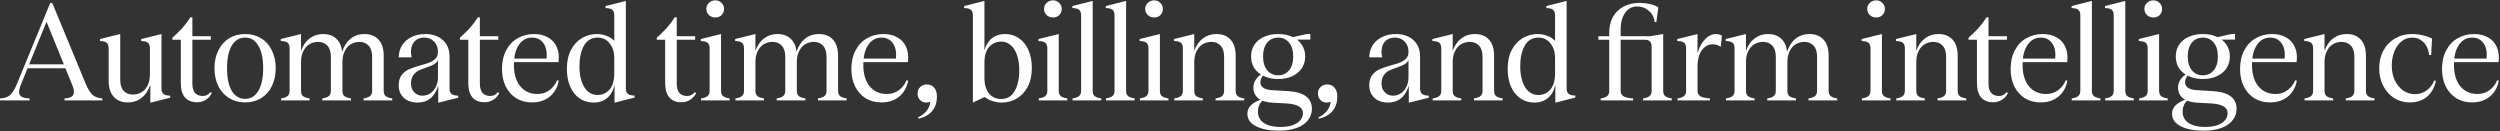 <svg width="6199" height="325" viewBox="0 0 6199 325" fill="none" xmlns="http://www.w3.org/2000/svg">
<rect x="0" y="0" width="6199" height="325" fill="#333333" stroke="none"/>
<path d="M169.92 169.35H65.49V159.438H169.92V169.35ZM212.754 208.29C217.946 220.562 223.374 229.412 229.038 234.84C234.938 240.268 243.198 243.336 253.818 244.044V249H160.008V244.044C171.572 243.572 178.77 240.622 181.602 235.194C184.434 229.766 183.726 221.86 179.478 211.476L112.218 46.158L120.714 40.848L51.684 210.06C51.212 211.004 50.74 212.302 50.268 213.954C47.908 220.798 46.964 226.344 47.436 230.592C47.908 234.604 50.15 237.79 54.162 240.15C58.174 242.51 64.546 243.808 73.278 244.044V249H0V244.044C11.092 243.572 19.47 240.74 25.134 235.548C31.034 230.12 36.58 221.152 41.772 208.644L124.608 7.218H129.564L212.754 208.29ZM422.004 237.318V242.274L372.798 254.664V209.706C368.314 223.63 361.234 234.486 351.558 242.274C341.882 250.062 330.318 253.956 316.866 253.956C302.234 253.956 290.67 249.354 282.174 240.15C273.678 230.946 269.43 217.612 269.43 200.148V120.144C269.43 114.244 268.132 109.878 265.536 107.046C262.94 104.214 258.692 102.562 252.792 102.09L247.836 101.736V96.78L298.104 84.39V197.67C298.104 209.942 300.936 219.146 306.6 225.282C312.264 231.418 319.934 234.486 329.61 234.486C336.926 234.486 343.77 232.716 350.142 229.176C356.514 225.636 361.706 220.09 365.718 212.538C369.73 204.75 371.736 195.31 371.736 184.218V120.144C371.736 114.244 370.438 109.878 367.842 107.046C365.246 104.214 360.998 102.562 355.098 102.09L350.142 101.736V96.78L400.41 84.39V219.264C400.41 224.928 401.708 229.176 404.304 232.008C406.9 234.604 411.148 236.256 417.048 236.964L422.004 237.318ZM525.14 230.592C522.072 237.436 517.234 242.982 510.626 247.23C504.018 251.478 496.702 253.602 488.678 253.602C475.698 253.602 465.668 249.59 458.588 241.566C451.744 233.542 448.322 221.624 448.322 205.812V98.55H427.436V93.594C436.64 85.334 444.664 77.546 451.508 70.23C458.352 62.678 465.196 53.592 472.04 42.972H476.996V89.7H522.662V98.55H476.996V207.228C476.996 217.376 479.12 225.046 483.368 230.238C487.852 235.43 494.46 238.026 503.192 238.026C506.732 238.026 510.154 237.2 513.458 235.548C516.762 233.896 519.358 231.536 521.246 228.468L525.14 230.592ZM607.923 253.956C593.055 253.956 579.839 250.416 568.275 243.336C556.711 236.256 547.743 226.344 541.371 213.6C534.999 200.62 531.813 185.87 531.813 169.35C531.813 152.594 534.999 137.844 541.371 125.1C547.743 112.12 556.593 102.09 567.921 95.01C579.485 87.93 592.819 84.39 607.923 84.39C622.791 84.39 636.007 87.93 647.571 95.01C659.135 102.09 667.985 112.12 674.121 125.1C680.493 137.844 683.679 152.594 683.679 169.35C683.679 185.87 680.493 200.62 674.121 213.6C667.985 226.344 659.135 236.256 647.571 243.336C636.007 250.416 622.791 253.956 607.923 253.956ZM607.923 245.106C621.847 245.106 632.703 238.498 640.491 225.282C648.515 212.066 652.527 193.304 652.527 168.996C652.527 144.924 648.515 126.28 640.491 113.064C632.703 99.848 621.847 93.24 607.923 93.24C593.763 93.24 582.671 99.848 574.647 113.064C566.859 126.28 562.965 144.924 562.965 168.996C562.965 193.304 566.859 212.066 574.647 225.282C582.671 238.498 593.763 245.106 607.923 245.106ZM951.411 225.282C951.411 230.946 952.945 235.194 956.013 238.026C959.317 240.858 964.863 242.864 972.651 244.044V249H901.497V244.044C909.285 242.864 914.713 240.858 917.781 238.026C921.085 235.194 922.737 230.946 922.737 225.282V140.676C922.737 128.404 919.787 119.2 913.887 113.064C908.223 106.928 900.671 103.86 891.231 103.86C883.915 103.86 877.071 105.63 870.699 109.17C864.327 112.71 859.135 118.374 855.123 126.162C851.111 133.714 849.105 143.036 849.105 154.128V225.282C849.105 230.946 850.639 235.194 853.707 238.026C857.011 240.858 862.557 242.864 870.345 244.044V249H799.191V244.044C806.979 242.864 812.407 240.858 815.475 238.026C818.779 235.194 820.431 230.946 820.431 225.282V140.676C820.431 128.404 817.481 119.2 811.581 113.064C805.917 106.928 798.247 103.86 788.571 103.86C781.491 103.86 774.647 105.63 768.039 109.17C761.667 112.71 756.475 118.374 752.463 126.162C748.451 133.714 746.445 143.036 746.445 154.128V225.282C746.445 230.946 747.979 235.194 751.047 238.026C754.351 240.858 759.897 242.864 767.685 244.044V249H696.885V244.044C704.673 242.864 710.101 240.858 713.169 238.026C716.473 235.194 718.125 230.946 718.125 225.282V120.144C718.125 114.244 716.827 109.878 714.231 107.046C711.635 104.214 707.269 102.562 701.133 102.09L696.177 101.736V96.78L746.445 84.39V126.162C751.165 112.71 758.245 102.444 767.685 95.364C777.361 88.048 788.571 84.39 801.315 84.39C814.531 84.39 825.269 88.166 833.529 95.718C841.789 103.034 846.745 113.772 848.397 127.932C853.117 114.008 860.197 103.27 869.637 95.718C879.313 88.166 890.641 84.39 903.621 84.39C918.489 84.39 930.171 88.992 938.667 98.196C947.163 107.4 951.411 120.734 951.411 138.198V225.282ZM1035.33 254.31C1021.4 254.31 1010.08 250.416 1001.34 242.628C992.848 234.604 988.6 224.338 988.6 211.83C988.6 200.974 991.078 192.36 996.034 185.988C1001.23 179.38 1007.48 174.542 1014.8 171.474C1022.11 168.406 1031.55 165.22 1043.12 161.916C1053.03 159.32 1060.7 156.842 1066.13 154.482C1071.79 152.122 1076.51 148.936 1080.29 144.924C1084.06 140.912 1085.95 135.366 1085.95 128.286C1085.95 117.902 1082.76 109.524 1076.39 103.152C1070.26 96.544 1062.11 93.24 1051.97 93.24C1043.47 93.24 1036.39 95.482 1030.73 99.966C1025.3 104.45 1021.76 110.468 1020.11 118.02C1018.45 125.572 1018.69 133.596 1020.81 142.092H988.6C988.836 131.236 991.55 121.442 996.742 112.71C1002.17 103.978 1009.84 97.134 1019.75 92.178C1029.66 86.986 1041.11 84.39 1054.09 84.39C1072.73 84.39 1087.48 89.464 1098.34 99.612C1109.2 109.524 1114.62 122.976 1114.62 139.968V219.264C1114.62 224.928 1115.92 229.176 1118.52 232.008C1121.11 234.604 1125.36 236.256 1131.26 236.964L1136.22 237.318V242.274L1086.66 254.664V212.184C1082.41 226.344 1075.92 236.964 1067.19 244.044C1058.46 250.888 1047.84 254.31 1035.33 254.31ZM1047.72 237.318C1054.09 237.318 1060.23 235.548 1066.13 232.008C1072.03 228.232 1076.75 222.922 1080.29 216.078C1084.06 208.998 1085.95 200.856 1085.95 191.652V149.172C1083.59 153.656 1080.17 157.196 1075.68 159.792C1071.2 162.152 1064.95 164.748 1056.92 167.58C1048.9 170.176 1042.29 172.772 1037.1 175.368C1032.14 177.964 1027.89 181.858 1024.35 187.05C1020.81 192.242 1019.04 199.086 1019.04 207.582C1019.04 216.078 1021.76 223.158 1027.19 228.822C1032.61 234.486 1039.46 237.318 1047.72 237.318ZM1238.01 230.592C1234.94 237.436 1230.1 242.982 1223.49 247.23C1216.89 251.478 1209.57 253.602 1201.55 253.602C1188.57 253.602 1178.54 249.59 1171.46 241.566C1164.61 233.542 1161.19 221.624 1161.19 205.812V98.55H1140.3V93.594C1149.51 85.334 1157.53 77.546 1164.38 70.23C1171.22 62.678 1178.06 53.592 1184.91 42.972H1189.86V89.7H1235.53V98.55H1189.86V207.228C1189.86 217.376 1191.99 225.046 1196.24 230.238C1200.72 235.43 1207.33 238.026 1216.06 238.026C1219.6 238.026 1223.02 237.2 1226.33 235.548C1229.63 233.896 1232.23 231.536 1234.11 228.468L1238.01 230.592ZM1274.42 157.314C1273.71 180.442 1278.55 198.85 1288.93 212.538C1299.55 226.226 1314.18 233.07 1332.83 233.07C1344.15 233.07 1354.07 229.884 1362.56 223.512C1371.29 216.904 1377.55 208.762 1381.32 199.086L1385.57 200.148C1382.27 216.904 1374.72 230.12 1362.92 239.796C1351.12 249.236 1336.48 253.956 1319.02 253.956C1304.39 253.956 1291.41 250.534 1280.08 243.69C1268.99 236.61 1260.26 226.816 1253.88 214.308C1247.75 201.564 1244.68 187.286 1244.68 171.474C1244.68 153.538 1248.1 138.08 1254.95 125.1C1261.79 111.884 1271.23 101.854 1283.27 95.01C1295.3 87.93 1308.99 84.39 1324.33 84.39C1337.78 84.39 1349.35 87.222 1359.02 92.886C1368.93 98.314 1376.13 106.338 1380.62 116.958C1385.34 127.342 1386.75 139.732 1384.86 154.128H1270.52L1270.88 145.278H1355.13C1356.78 129.23 1354.3 116.604 1347.69 107.4C1341.09 97.96 1331.65 93.24 1319.37 93.24C1305.92 93.24 1295.07 99.14 1286.81 110.94C1278.78 122.74 1274.65 138.198 1274.42 157.314ZM1472.18 254.31C1458.96 254.31 1447.28 250.888 1437.13 244.044C1426.99 236.964 1419.2 227.17 1413.77 214.662C1408.34 202.154 1405.63 187.522 1405.63 170.766C1405.63 152.122 1409.05 136.428 1415.89 123.684C1422.74 110.704 1431.82 100.91 1443.15 94.302C1454.48 87.694 1466.87 84.39 1480.32 84.39C1488.11 84.39 1495.78 85.806 1503.33 88.638C1511.12 91.234 1517.73 95.482 1523.16 101.382V38.016C1523.16 32.352 1521.86 28.104 1519.26 25.272C1516.67 22.44 1512.42 20.788 1506.52 20.316L1501.56 19.962V15.006L1551.83 2.262V218.91C1551.83 224.574 1553.13 228.822 1555.72 231.654C1558.32 234.486 1562.57 236.138 1568.47 236.61L1573.42 236.964V241.92L1523.86 254.664V210.414C1520.8 224.338 1514.66 235.194 1505.46 242.982C1496.49 250.534 1485.4 254.31 1472.18 254.31ZM1481.38 235.548C1493.42 235.548 1503.33 231.182 1511.12 222.45C1518.91 213.718 1522.92 200.62 1523.16 183.156V144.216C1523.16 129.348 1519.38 117.194 1511.83 107.754C1504.51 98.078 1494.48 93.24 1481.74 93.24C1466.87 93.24 1455.66 99.848 1448.11 113.064C1440.56 126.28 1436.78 143.508 1436.78 164.748C1436.78 179.144 1438.67 191.77 1442.44 202.626C1446.22 213.246 1451.41 221.388 1458.02 227.052C1464.86 232.716 1472.65 235.548 1481.38 235.548ZM1726.17 230.592C1723.1 237.436 1718.26 242.982 1711.65 247.23C1705.05 251.478 1697.73 253.602 1689.71 253.602C1676.73 253.602 1666.7 249.59 1659.62 241.566C1652.77 233.542 1649.35 221.624 1649.35 205.812V98.55H1628.46V93.594C1637.67 85.334 1645.69 77.546 1652.54 70.23C1659.38 62.678 1666.22 53.592 1673.07 42.972H1678.02V89.7H1723.69V98.55H1678.02V207.228C1678.02 217.376 1680.15 225.046 1684.4 230.238C1688.88 235.43 1695.49 238.026 1704.22 238.026C1707.76 238.026 1711.18 237.2 1714.49 235.548C1717.79 233.896 1720.39 231.536 1722.27 228.468L1726.17 230.592ZM1787.92 225.282C1787.92 230.946 1789.46 235.194 1792.53 238.026C1795.83 240.858 1801.38 242.864 1809.16 244.044V249H1738.36V244.044C1746.15 242.864 1751.58 240.858 1754.65 238.026C1757.95 235.194 1759.6 230.946 1759.6 225.282V120.144C1759.6 114.244 1758.31 109.878 1755.71 107.046C1753.11 104.214 1748.75 102.562 1742.61 102.09L1737.66 101.736V96.78L1787.92 84.39V225.282ZM1773.76 43.326C1767.39 43.326 1762.08 41.32 1757.83 37.308C1753.59 33.06 1751.46 27.986 1751.46 22.086C1751.46 16.186 1753.59 11.23 1757.83 7.218C1762.32 2.97 1767.63 0.846 1773.76 0.846C1779.9 0.846 1784.97 2.97 1788.99 7.218C1793.23 11.23 1795.36 16.186 1795.36 22.086C1795.36 27.986 1793.35 33.06 1789.34 37.308C1785.33 41.32 1780.14 43.326 1773.76 43.326ZM2078.11 225.282C2078.11 230.946 2079.65 235.194 2082.71 238.026C2086.02 240.858 2091.56 242.864 2099.35 244.044V249H2028.2V244.044C2035.99 242.864 2041.41 240.858 2044.48 238.026C2047.79 235.194 2049.44 230.946 2049.44 225.282V140.676C2049.44 128.404 2046.49 119.2 2040.59 113.064C2034.92 106.928 2027.37 103.86 2017.93 103.86C2010.62 103.86 2003.77 105.63 1997.4 109.17C1991.03 112.71 1985.84 118.374 1981.82 126.162C1977.81 133.714 1975.81 143.036 1975.81 154.128V225.282C1975.81 230.946 1977.34 235.194 1980.41 238.026C1983.71 240.858 1989.26 242.864 1997.05 244.044V249H1925.89V244.044C1933.68 242.864 1939.11 240.858 1942.18 238.026C1945.48 235.194 1947.13 230.946 1947.13 225.282V140.676C1947.13 128.404 1944.18 119.2 1938.28 113.064C1932.62 106.928 1924.95 103.86 1915.27 103.86C1908.19 103.86 1901.35 105.63 1894.74 109.17C1888.37 112.71 1883.18 118.374 1879.16 126.162C1875.15 133.714 1873.15 143.036 1873.15 154.128V225.282C1873.15 230.946 1874.68 235.194 1877.75 238.026C1881.05 240.858 1886.6 242.864 1894.39 244.044V249H1823.59V244.044C1831.37 242.864 1836.8 240.858 1839.87 238.026C1843.17 235.194 1844.83 230.946 1844.83 225.282V120.144C1844.83 114.244 1843.53 109.878 1840.93 107.046C1838.34 104.214 1833.97 102.562 1827.83 102.09L1822.88 101.736V96.78L1873.15 84.39V126.162C1877.87 112.71 1884.95 102.444 1894.39 95.364C1904.06 88.048 1915.27 84.39 1928.02 84.39C1941.23 84.39 1951.97 88.166 1960.23 95.718C1968.49 103.034 1973.45 113.772 1975.1 127.932C1979.82 114.008 1986.9 103.27 1996.34 95.718C2006.01 88.166 2017.34 84.39 2030.32 84.39C2045.19 84.39 2056.87 88.992 2065.37 98.196C2073.86 107.4 2078.11 120.734 2078.11 138.198V225.282ZM2140.79 157.314C2140.08 180.442 2144.92 198.85 2155.3 212.538C2165.92 226.226 2180.56 233.07 2199.2 233.07C2210.53 233.07 2220.44 229.884 2228.94 223.512C2237.67 216.904 2243.92 208.762 2247.7 199.086L2251.95 200.148C2248.64 216.904 2241.09 230.12 2229.29 239.796C2217.49 249.236 2202.86 253.956 2185.39 253.956C2170.76 253.956 2157.78 250.534 2146.45 243.69C2135.36 236.61 2126.63 226.816 2120.26 214.308C2114.12 201.564 2111.05 187.286 2111.05 171.474C2111.05 153.538 2114.48 138.08 2121.32 125.1C2128.16 111.884 2137.6 101.854 2149.64 95.01C2161.68 87.93 2175.36 84.39 2190.7 84.39C2204.16 84.39 2215.72 87.222 2225.4 92.886C2235.31 98.314 2242.51 106.338 2246.99 116.958C2251.71 127.342 2253.13 139.732 2251.24 154.128H2136.9L2137.25 145.278H2221.5C2223.15 129.23 2220.68 116.604 2214.07 107.4C2207.46 97.96 2198.02 93.24 2185.75 93.24C2172.3 93.24 2161.44 99.14 2153.18 110.94C2145.16 122.74 2141.03 138.198 2140.79 157.314ZM2276.39 291.126C2282.53 288.294 2288.19 284.4 2293.38 279.444C2298.58 274.488 2302.35 268.706 2304.71 262.098C2307.07 255.726 2307.19 249 2305.07 241.92L2316.75 244.398C2311.56 251.006 2305.07 254.31 2297.28 254.31C2290.91 254.31 2285.6 252.186 2281.35 247.938C2277.1 243.69 2275.09 238.262 2275.33 231.654C2275.33 225.282 2277.45 219.972 2281.7 215.724C2286.19 211.476 2291.73 209.352 2298.34 209.352C2305.89 209.352 2311.91 212.066 2316.39 217.494C2320.88 222.686 2323.12 229.648 2323.12 238.38C2323.36 253.484 2319.46 265.756 2311.44 275.196C2303.41 284.636 2292.2 291.008 2277.81 294.312L2276.39 291.126ZM2491.99 84.39C2505.21 84.39 2516.77 87.93 2526.68 95.01C2536.83 101.854 2544.62 111.53 2550.05 124.038C2555.71 136.546 2558.54 151.178 2558.54 167.934C2558.54 186.578 2555.12 202.39 2548.28 215.37C2541.43 228.114 2532.35 237.79 2521.02 244.398C2509.69 251.006 2497.3 254.31 2483.85 254.31C2476.06 254.31 2468.27 253.012 2460.49 250.416C2452.93 248.056 2446.68 244.752 2441.72 240.504L2412.34 254.31V38.016C2412.34 32.352 2411.04 28.104 2408.45 25.272C2405.85 22.44 2401.6 20.788 2395.7 20.316L2390.75 19.962V15.006L2441.02 2.262V125.1C2444.56 112.12 2450.69 102.09 2459.42 95.01C2468.39 87.93 2479.25 84.39 2491.99 84.39ZM2482.43 245.46C2497.3 245.46 2508.51 238.852 2516.06 225.636C2523.62 212.42 2527.39 195.192 2527.39 173.952C2527.39 159.556 2525.5 147.048 2521.73 136.428C2517.95 125.572 2512.64 117.312 2505.8 111.648C2499.19 105.984 2491.52 103.152 2482.79 103.152C2470.75 103.152 2460.72 107.518 2452.7 116.25C2444.91 124.982 2441.02 138.08 2441.02 155.544V194.484C2441.02 209.352 2444.67 221.624 2451.99 231.3C2459.54 240.74 2469.69 245.46 2482.43 245.46ZM2625.26 225.282C2625.26 230.946 2626.79 235.194 2629.86 238.026C2633.16 240.858 2638.71 242.864 2646.5 244.044V249H2575.7V244.044C2583.49 242.864 2588.91 240.858 2591.98 238.026C2595.29 235.194 2596.94 230.946 2596.94 225.282V120.144C2596.94 114.244 2595.64 109.878 2593.04 107.046C2590.45 104.214 2586.08 102.562 2579.95 102.09L2574.99 101.736V96.78L2625.26 84.39V225.282ZM2611.1 43.326C2604.73 43.326 2599.42 41.32 2595.17 37.308C2590.92 33.06 2588.8 27.986 2588.8 22.086C2588.8 16.186 2590.92 11.23 2595.17 7.218C2599.65 2.97 2604.96 0.846 2611.1 0.846C2617.23 0.846 2622.31 2.97 2626.32 7.218C2630.57 11.23 2632.69 16.186 2632.69 22.086C2632.69 27.986 2630.69 33.06 2626.67 37.308C2622.66 41.32 2617.47 43.326 2611.1 43.326ZM2709.42 225.282C2709.42 230.946 2710.95 235.194 2714.02 238.026C2717.33 240.858 2722.87 242.864 2730.66 244.044V249H2659.51V244.044C2667.29 242.864 2672.72 240.858 2675.79 238.026C2679.09 235.194 2680.75 230.946 2680.75 225.282V38.016C2680.75 32.352 2679.45 28.104 2676.85 25.272C2674.26 22.44 2670.01 20.788 2664.11 20.316L2659.15 19.962V15.006L2709.42 2.262V225.282ZM2792.22 225.282C2792.22 230.946 2793.76 235.194 2796.82 238.026C2800.13 240.858 2805.67 242.864 2813.46 244.044V249H2742.31V244.044C2750.1 242.864 2755.52 240.858 2758.59 238.026C2761.9 235.194 2763.55 230.946 2763.55 225.282V38.016C2763.55 32.352 2762.25 28.104 2759.65 25.272C2757.06 22.44 2752.81 20.788 2746.91 20.316L2741.95 19.962V15.006L2792.22 2.262V225.282ZM2876.09 225.282C2876.09 230.946 2877.62 235.194 2880.69 238.026C2883.99 240.858 2889.54 242.864 2897.33 244.044V249H2826.53V244.044C2834.31 242.864 2839.74 240.858 2842.81 238.026C2846.11 235.194 2847.77 230.946 2847.77 225.282V120.144C2847.77 114.244 2846.47 109.878 2843.87 107.046C2841.28 104.214 2836.91 102.562 2830.77 102.09L2825.82 101.736V96.78L2876.09 84.39V225.282ZM2861.93 43.326C2855.55 43.326 2850.24 41.32 2846 37.308C2841.75 33.06 2839.62 27.986 2839.62 22.086C2839.62 16.186 2841.75 11.23 2846 7.218C2850.48 2.97 2855.79 0.846 2861.93 0.846C2868.06 0.846 2873.14 2.97 2877.15 7.218C2881.4 11.23 2883.52 16.186 2883.52 22.086C2883.52 27.986 2881.51 33.06 2877.5 37.308C2873.49 41.32 2868.3 43.326 2861.93 43.326ZM3063.97 225.282C3063.97 230.946 3065.5 235.194 3068.57 238.026C3071.88 240.858 3077.42 242.864 3085.21 244.044V249H3014.06V244.044C3021.84 242.864 3027.27 240.858 3030.34 238.026C3033.64 235.194 3035.3 230.946 3035.3 225.282V140.676C3035.3 128.404 3032.35 119.2 3026.45 113.064C3020.78 106.928 3013.11 103.86 3003.44 103.86C2996.36 103.86 2989.51 105.63 2982.9 109.17C2976.53 112.71 2971.34 118.374 2967.33 126.162C2963.32 133.714 2961.31 143.036 2961.31 154.128V225.282C2961.31 230.946 2962.84 235.194 2965.91 238.026C2969.22 240.858 2974.76 242.864 2982.55 244.044V249H2911.75V244.044C2919.54 242.864 2924.97 240.858 2928.03 238.026C2931.34 235.194 2932.99 230.946 2932.99 225.282V120.144C2932.99 114.244 2931.69 109.878 2929.1 107.046C2926.5 104.214 2922.13 102.562 2916 102.09L2911.04 101.736V96.78L2961.31 84.39V126.162C2966.03 112.71 2973.11 102.444 2982.55 95.364C2992.23 88.048 3003.44 84.39 3016.18 84.39C3031.05 84.39 3042.73 88.992 3051.23 98.196C3059.72 107.4 3063.97 120.734 3063.97 138.198V225.282ZM3171.23 324.048C3147.86 324.048 3128.98 320.39 3114.59 313.074C3100.19 305.758 3092.99 295.374 3092.99 281.922C3092.99 273.426 3096.3 266.11 3102.91 259.974C3109.75 253.838 3119.07 249 3130.87 245.46L3133 248.292C3128.98 250.416 3125.68 254.074 3123.08 259.266C3120.49 264.694 3119.19 270.594 3119.19 276.966C3119.19 289.002 3124.15 298.324 3134.06 304.932C3143.97 311.54 3157.78 314.844 3175.48 314.844C3192.47 314.844 3205.92 311.658 3215.83 305.286C3225.74 298.914 3230.7 290.772 3230.7 280.86C3230.7 273.072 3227.28 267.29 3220.43 263.514C3213.83 259.738 3203.68 257.378 3189.99 256.434L3155.3 254.664C3139.49 253.72 3127.57 249.944 3119.54 243.336C3111.76 236.492 3107.86 227.76 3107.86 217.14C3107.86 209.824 3109.87 203.216 3113.88 197.316C3118.13 191.18 3123.79 186.106 3130.87 182.094L3133.35 185.28C3130.75 188.112 3128.75 191.18 3127.33 194.484C3125.92 197.552 3125.21 200.738 3125.21 204.042C3125.21 209.706 3127.57 214.19 3132.29 217.494C3137.24 220.798 3144.09 222.804 3152.82 223.512L3194.95 225.99C3233.65 228.586 3253 243.218 3253 269.886C3253 280.506 3249.7 289.946 3243.09 298.206C3236.72 306.466 3227.4 312.838 3215.12 317.322C3202.85 321.806 3188.22 324.048 3171.23 324.048ZM3169.46 195.9C3156.01 195.9 3144.21 193.54 3134.06 188.82C3123.91 184.1 3116 177.61 3110.34 169.35C3104.91 160.854 3102.2 151.06 3102.2 139.968C3102.2 128.876 3104.91 119.2 3110.34 110.94C3116 102.444 3123.91 95.954 3134.06 91.47C3144.21 86.75 3156.01 84.39 3169.46 84.39C3182.67 84.39 3194.36 86.75 3204.5 91.47C3214.65 95.954 3222.44 102.444 3227.87 110.94C3233.53 119.2 3236.36 128.876 3236.36 139.968C3236.36 151.06 3233.53 160.854 3227.87 169.35C3222.44 177.61 3214.65 184.1 3204.5 188.82C3194.36 193.54 3182.67 195.9 3169.46 195.9ZM3169.46 186.696C3180.55 186.696 3189.52 182.566 3196.36 174.306C3203.21 166.046 3206.63 154.6 3206.63 139.968C3206.63 125.336 3203.21 113.89 3196.36 105.63C3189.52 97.37 3180.55 93.24 3169.46 93.24C3158.13 93.24 3149.04 97.37 3142.2 105.63C3135.36 113.89 3131.93 125.336 3131.93 139.968C3131.93 154.6 3135.36 166.046 3142.2 174.306C3149.04 182.566 3158.13 186.696 3169.46 186.696ZM3200.26 92.886C3205.45 92.178 3211.47 90.998 3218.31 89.346C3225.63 87.458 3231.17 86.16 3234.95 85.452C3238.96 84.508 3243.68 84.036 3249.11 84.036V98.196H3206.98L3200.26 92.886ZM3269.14 291.126C3275.28 288.294 3280.94 284.4 3286.13 279.444C3291.32 274.488 3295.1 268.706 3297.46 262.098C3299.82 255.726 3299.94 249 3297.81 241.92L3309.5 244.398C3304.3 251.006 3297.81 254.31 3290.03 254.31C3283.65 254.31 3278.34 252.186 3274.1 247.938C3269.85 243.69 3267.84 238.262 3268.08 231.654C3268.08 225.282 3270.2 219.972 3274.45 215.724C3278.93 211.476 3284.48 209.352 3291.09 209.352C3298.64 209.352 3304.66 212.066 3309.14 217.494C3313.63 222.686 3315.87 229.648 3315.87 238.38C3316.1 253.484 3312.21 265.756 3304.19 275.196C3296.16 284.636 3284.95 291.008 3270.56 294.312L3269.14 291.126ZM3441.91 254.31C3427.98 254.31 3416.65 250.416 3407.92 242.628C3399.43 234.604 3395.18 224.338 3395.18 211.83C3395.18 200.974 3397.66 192.36 3402.61 185.988C3407.8 179.38 3414.06 174.542 3421.37 171.474C3428.69 168.406 3438.13 165.22 3449.69 161.916C3459.61 159.32 3467.28 156.842 3472.7 154.482C3478.37 152.122 3483.09 148.936 3486.86 144.924C3490.64 140.912 3492.53 135.366 3492.53 128.286C3492.53 117.902 3489.34 109.524 3482.97 103.152C3476.83 96.544 3468.69 93.24 3458.54 93.24C3450.05 93.24 3442.97 95.482 3437.3 99.966C3431.88 104.45 3428.34 110.468 3426.68 118.02C3425.03 125.572 3425.27 133.596 3427.39 142.092H3395.18C3395.41 131.236 3398.13 121.442 3403.32 112.71C3408.75 103.978 3416.42 97.134 3426.33 92.178C3436.24 86.986 3447.69 84.39 3460.67 84.39C3479.31 84.39 3494.06 89.464 3504.92 99.612C3515.77 109.524 3521.2 122.976 3521.2 139.968V219.264C3521.2 224.928 3522.5 229.176 3525.1 232.008C3527.69 234.604 3531.94 236.256 3537.84 236.964L3542.8 237.318V242.274L3493.24 254.664V212.184C3488.99 226.344 3482.5 236.964 3473.77 244.044C3465.03 250.888 3454.41 254.31 3441.91 254.31ZM3454.3 237.318C3460.67 237.318 3466.8 235.548 3472.7 232.008C3478.6 228.232 3483.32 222.922 3486.86 216.078C3490.64 208.998 3492.53 200.856 3492.53 191.652V149.172C3490.17 153.656 3486.75 157.196 3482.26 159.792C3477.78 162.152 3471.52 164.748 3463.5 167.58C3455.48 170.176 3448.87 172.772 3443.68 175.368C3438.72 177.964 3434.47 181.858 3430.93 187.05C3427.39 192.242 3425.62 199.086 3425.62 207.582C3425.62 216.078 3428.34 223.158 3433.76 228.822C3439.19 234.486 3446.04 237.318 3454.3 237.318ZM3704.76 225.282C3704.76 230.946 3706.3 235.194 3709.37 238.026C3712.67 240.858 3718.22 242.864 3726 244.044V249H3654.85V244.044C3662.64 242.864 3668.07 240.858 3671.13 238.026C3674.44 235.194 3676.09 230.946 3676.09 225.282V140.676C3676.09 128.404 3673.14 119.2 3667.24 113.064C3661.58 106.928 3653.91 103.86 3644.23 103.86C3637.15 103.86 3630.31 105.63 3623.7 109.17C3617.33 112.71 3612.13 118.374 3608.12 126.162C3604.11 133.714 3602.1 143.036 3602.1 154.128V225.282C3602.1 230.946 3603.64 235.194 3606.71 238.026C3610.01 240.858 3615.56 242.864 3623.34 244.044V249H3552.54V244.044C3560.33 242.864 3565.76 240.858 3568.83 238.026C3572.13 235.194 3573.78 230.946 3573.78 225.282V120.144C3573.78 114.244 3572.49 109.878 3569.89 107.046C3567.29 104.214 3562.93 102.562 3556.79 102.09L3551.84 101.736V96.78L3602.1 84.39V126.162C3606.82 112.71 3613.9 102.444 3623.34 95.364C3633.02 88.048 3644.23 84.39 3656.97 84.39C3671.84 84.39 3683.52 88.992 3692.02 98.196C3700.52 107.4 3704.76 120.734 3704.76 138.198V225.282ZM3804.94 254.31C3791.73 254.31 3780.05 250.888 3769.9 244.044C3759.75 236.964 3751.96 227.17 3746.53 214.662C3741.11 202.154 3738.39 187.522 3738.39 170.766C3738.39 152.122 3741.81 136.428 3748.66 123.684C3755.5 110.704 3764.59 100.91 3775.92 94.302C3787.24 87.694 3799.63 84.39 3813.09 84.39C3820.87 84.39 3828.54 85.806 3836.1 88.638C3843.88 91.234 3850.49 95.482 3855.92 101.382V38.016C3855.92 32.352 3854.62 28.104 3852.03 25.272C3849.43 22.44 3845.18 20.788 3839.28 20.316L3834.33 19.962V15.006L3884.59 2.262V218.91C3884.59 224.574 3885.89 228.822 3888.49 231.654C3891.08 234.486 3895.33 236.138 3901.23 236.61L3906.19 236.964V241.92L3856.63 254.664V210.414C3853.56 224.338 3847.42 235.194 3838.22 242.982C3829.25 250.534 3818.16 254.31 3804.94 254.31ZM3814.15 235.548C3826.18 235.548 3836.1 231.182 3843.88 222.45C3851.67 213.718 3855.68 200.62 3855.92 183.156V144.216C3855.92 129.348 3852.14 117.194 3844.59 107.754C3837.28 98.078 3827.25 93.24 3814.5 93.24C3799.63 93.24 3788.42 99.848 3780.87 113.064C3773.32 126.28 3769.54 143.508 3769.54 164.748C3769.54 179.144 3771.43 191.77 3775.21 202.626C3778.98 213.246 3784.18 221.388 3790.78 227.052C3797.63 232.716 3805.42 235.548 3814.15 235.548ZM4114.15 98.55H4030.96V89.7H4114.15V98.55ZM4095.39 115.896C4095.39 109.996 4093.98 105.63 4091.14 102.798C4088.55 99.966 4084.42 98.55 4078.75 98.55H4073.8V92.886L4124.07 84.39V177.846H4095.39V115.896ZM4063.18 98.55H3963.35V89.7H4063.18V98.55ZM3990.25 200.856V80.85C3990.25 65.51 3993.44 52.294 3999.81 41.202C4006.42 30.11 4015.27 21.732 4026.36 16.068C4037.69 10.168 4050.32 7.218 4064.24 7.218C4074.39 7.218 4083.83 8.28 4092.56 10.404C4101.53 12.528 4108.02 15.242 4112.03 18.546L4107.07 54.654H4102.83C4101.65 43.326 4096.93 34.122 4088.67 27.042C4080.41 19.726 4070.61 16.068 4059.28 16.068C4046.78 16.068 4036.86 21.378 4029.55 31.998C4022.23 42.618 4018.57 55.952 4018.57 72V200.856H3990.25ZM3969.01 244.044C3976.8 242.864 3982.23 240.858 3985.3 238.026C3988.6 235.194 3990.25 230.946 3990.25 225.282V161.208H4018.57V225.282C4018.57 231.182 4020.93 235.666 4025.65 238.734C4030.37 241.566 4038.28 243.336 4049.37 244.044V249H3969.01V244.044ZM4074.15 244.044C4081.94 242.864 4087.37 240.858 4090.44 238.026C4093.74 235.194 4095.39 230.946 4095.39 225.282V161.208H4124.07V225.282C4124.07 230.946 4125.6 235.194 4128.67 238.026C4131.97 240.858 4137.52 242.864 4145.31 244.044V249H4074.15V244.044ZM4209.19 132.534C4212.49 120.262 4217.33 110.114 4223.7 102.09C4230.07 93.83 4237.27 88.402 4245.3 85.806C4253.56 83.21 4261.7 84.036 4269.72 88.284L4266.89 115.896C4258.87 110.704 4250.37 108.816 4241.4 110.232C4232.43 111.648 4224.88 116.958 4218.75 126.162C4212.61 135.13 4209.42 147.52 4209.19 163.332V225.282C4209.19 231.182 4211.55 235.666 4216.27 238.734C4220.99 241.566 4228.89 243.336 4239.99 244.044V249H4159.63V244.044C4167.42 242.864 4172.84 240.858 4175.91 238.026C4179.22 235.194 4180.87 230.946 4180.87 225.282V120.144C4180.87 114.244 4179.57 109.878 4176.97 107.046C4174.38 104.214 4170.01 102.562 4163.88 102.09L4158.92 101.736V96.78L4209.19 84.39V132.534ZM4534.29 225.282C4534.29 230.946 4535.83 235.194 4538.89 238.026C4542.2 240.858 4547.74 242.864 4555.53 244.044V249H4484.38V244.044C4492.17 242.864 4497.59 240.858 4500.66 238.026C4503.97 235.194 4505.62 230.946 4505.62 225.282V140.676C4505.62 128.404 4502.67 119.2 4496.77 113.064C4491.1 106.928 4483.55 103.86 4474.11 103.86C4466.8 103.86 4459.95 105.63 4453.58 109.17C4447.21 112.71 4442.02 118.374 4438 126.162C4433.99 133.714 4431.99 143.036 4431.99 154.128V225.282C4431.99 230.946 4433.52 235.194 4436.59 238.026C4439.89 240.858 4445.44 242.864 4453.23 244.044V249H4382.07V244.044C4389.86 242.864 4395.29 240.858 4398.36 238.026C4401.66 235.194 4403.31 230.946 4403.31 225.282V140.676C4403.31 128.404 4400.36 119.2 4394.46 113.064C4388.8 106.928 4381.13 103.86 4371.45 103.86C4364.37 103.86 4357.53 105.63 4350.92 109.17C4344.55 112.71 4339.36 118.374 4335.34 126.162C4331.33 133.714 4329.33 143.036 4329.33 154.128V225.282C4329.33 230.946 4330.86 235.194 4333.93 238.026C4337.23 240.858 4342.78 242.864 4350.57 244.044V249H4279.77V244.044C4287.55 242.864 4292.98 240.858 4296.05 238.026C4299.35 235.194 4301.01 230.946 4301.01 225.282V120.144C4301.01 114.244 4299.71 109.878 4297.11 107.046C4294.52 104.214 4290.15 102.562 4284.01 102.09L4279.06 101.736V96.78L4329.33 84.39V126.162C4334.05 112.71 4341.13 102.444 4350.57 95.364C4360.24 88.048 4371.45 84.39 4384.2 84.39C4397.41 84.39 4408.15 88.166 4416.41 95.718C4424.67 103.034 4429.63 113.772 4431.28 127.932C4436 114.008 4443.08 103.27 4452.52 95.718C4462.19 88.166 4473.52 84.39 4486.5 84.39C4501.37 84.39 4513.05 88.992 4521.55 98.196C4530.04 107.4 4534.29 120.734 4534.29 138.198V225.282ZM4666.4 225.282C4666.4 230.946 4667.93 235.194 4671 238.026C4674.31 240.858 4679.85 242.864 4687.64 244.044V249H4616.84V244.044C4624.63 242.864 4630.06 240.858 4633.12 238.026C4636.43 235.194 4638.08 230.946 4638.08 225.282V120.144C4638.08 114.244 4636.78 109.878 4634.19 107.046C4631.59 104.214 4627.22 102.562 4621.09 102.09L4616.13 101.736V96.78L4666.4 84.39V225.282ZM4652.24 43.326C4645.87 43.326 4640.56 41.32 4636.31 37.308C4632.06 33.06 4629.94 27.986 4629.94 22.086C4629.94 16.186 4632.06 11.23 4636.31 7.218C4640.79 2.97 4646.1 0.846 4652.24 0.846C4658.38 0.846 4663.45 2.97 4667.46 7.218C4671.71 11.23 4673.83 16.186 4673.83 22.086C4673.83 27.986 4671.83 33.06 4667.82 37.308C4663.8 41.32 4658.61 43.326 4652.24 43.326ZM4854.28 225.282C4854.28 230.946 4855.82 235.194 4858.88 238.026C4862.19 240.858 4867.73 242.864 4875.52 244.044V249H4804.37V244.044C4812.16 242.864 4817.58 240.858 4820.65 238.026C4823.96 235.194 4825.61 230.946 4825.61 225.282V140.676C4825.61 128.404 4822.66 119.2 4816.76 113.064C4811.09 106.928 4803.42 103.86 4793.75 103.86C4786.67 103.86 4779.82 105.63 4773.22 109.17C4766.84 112.71 4761.65 118.374 4757.64 126.162C4753.63 133.714 4751.62 143.036 4751.62 154.128V225.282C4751.62 230.946 4753.16 235.194 4756.22 238.026C4759.53 240.858 4765.07 242.864 4772.86 244.044V249H4702.06V244.044C4709.85 242.864 4715.28 240.858 4718.35 238.026C4721.65 235.194 4723.3 230.946 4723.3 225.282V120.144C4723.3 114.244 4722 109.878 4719.41 107.046C4716.81 104.214 4712.45 102.562 4706.31 102.09L4701.35 101.736V96.78L4751.62 84.39V126.162C4756.34 112.71 4763.42 102.444 4772.86 95.364C4782.54 88.048 4793.75 84.39 4806.49 84.39C4821.36 84.39 4833.04 88.992 4841.54 98.196C4850.03 107.4 4854.28 120.734 4854.28 138.198V225.282ZM4978.89 230.592C4975.82 237.436 4970.98 242.982 4964.37 247.23C4957.77 251.478 4950.45 253.602 4942.43 253.602C4929.45 253.602 4919.42 249.59 4912.34 241.566C4905.49 233.542 4902.07 221.624 4902.07 205.812V98.55H4881.18V93.594C4890.39 85.334 4898.41 77.546 4905.26 70.23C4912.1 62.678 4918.94 53.592 4925.79 42.972H4930.74V89.7H4976.41V98.55H4930.74V207.228C4930.74 217.376 4932.87 225.046 4937.12 230.238C4941.6 235.43 4948.21 238.026 4956.94 238.026C4960.48 238.026 4963.9 237.2 4967.21 235.548C4970.51 233.896 4973.11 231.536 4974.99 228.468L4978.89 230.592ZM5015.3 157.314C5014.59 180.442 5019.43 198.85 5029.81 212.538C5040.43 226.226 5055.06 233.07 5073.71 233.07C5085.04 233.07 5094.95 229.884 5103.44 223.512C5112.18 216.904 5118.43 208.762 5122.21 199.086L5126.45 200.148C5123.15 216.904 5115.6 230.12 5103.8 239.796C5092 249.236 5077.37 253.956 5059.9 253.956C5045.27 253.956 5032.29 250.534 5020.96 243.69C5009.87 236.61 5001.14 226.816 4994.77 214.308C4988.63 201.564 4985.56 187.286 4985.56 171.474C4985.56 153.538 4988.98 138.08 4995.83 125.1C5002.67 111.884 5012.11 101.854 5024.15 95.01C5036.18 87.93 5049.87 84.39 5065.21 84.39C5078.66 84.39 5090.23 87.222 5099.9 92.886C5109.82 98.314 5117.01 106.338 5121.5 116.958C5126.22 127.342 5127.63 139.732 5125.75 154.128H5011.4L5011.76 145.278H5096.01C5097.66 129.23 5095.18 116.604 5088.58 107.4C5081.97 97.96 5072.53 93.24 5060.26 93.24C5046.8 93.24 5035.95 99.14 5027.69 110.94C5019.66 122.74 5015.53 138.198 5015.3 157.314ZM5187.03 225.282C5187.03 230.946 5188.57 235.194 5191.63 238.026C5194.94 240.858 5200.48 242.864 5208.27 244.044V249H5137.12V244.044C5144.91 242.864 5150.33 240.858 5153.4 238.026C5156.71 235.194 5158.36 230.946 5158.36 225.282V38.016C5158.36 32.352 5157.06 28.104 5154.46 25.272C5151.87 22.44 5147.62 20.788 5141.72 20.316L5136.76 19.962V15.006L5187.03 2.262V225.282ZM5269.83 225.282C5269.83 230.946 5271.37 235.194 5274.44 238.026C5277.74 240.858 5283.29 242.864 5291.07 244.044V249H5219.92V244.044C5227.71 242.864 5233.14 240.858 5236.2 238.026C5239.51 235.194 5241.16 230.946 5241.16 225.282V38.016C5241.16 32.352 5239.86 28.104 5237.27 25.272C5234.67 22.44 5230.42 20.788 5224.52 20.316L5219.57 19.962V15.006L5269.83 2.262V225.282ZM5353.7 225.282C5353.7 230.946 5355.23 235.194 5358.3 238.026C5361.61 240.858 5367.15 242.864 5374.94 244.044V249H5304.14V244.044C5311.93 242.864 5317.36 240.858 5320.42 238.026C5323.73 235.194 5325.38 230.946 5325.38 225.282V120.144C5325.38 114.244 5324.08 109.878 5321.49 107.046C5318.89 104.214 5314.52 102.562 5308.39 102.09L5303.43 101.736V96.78L5353.7 84.39V225.282ZM5339.54 43.326C5333.17 43.326 5327.86 41.32 5323.61 37.308C5319.36 33.06 5317.24 27.986 5317.24 22.086C5317.24 16.186 5319.36 11.23 5323.61 7.218C5328.09 2.97 5333.4 0.846 5339.54 0.846C5345.68 0.846 5350.75 2.97 5354.76 7.218C5359.01 11.23 5361.13 16.186 5361.13 22.086C5361.13 27.986 5359.13 33.06 5355.12 37.308C5351.1 41.32 5345.91 43.326 5339.54 43.326ZM5464.06 324.048C5440.69 324.048 5421.81 320.39 5407.42 313.074C5393.02 305.758 5385.82 295.374 5385.82 281.922C5385.82 273.426 5389.13 266.11 5395.73 259.974C5402.58 253.838 5411.9 249 5423.7 245.46L5425.82 248.292C5421.81 250.416 5418.51 254.074 5415.91 259.266C5413.32 264.694 5412.02 270.594 5412.02 276.966C5412.02 289.002 5416.97 298.324 5426.89 304.932C5436.8 311.54 5450.6 314.844 5468.3 314.844C5485.3 314.844 5498.75 311.658 5508.66 305.286C5518.57 298.914 5523.53 290.772 5523.53 280.86C5523.53 273.072 5520.11 267.29 5513.26 263.514C5506.65 259.738 5496.51 257.378 5482.82 256.434L5448.13 254.664C5432.31 253.72 5420.4 249.944 5412.37 243.336C5404.58 236.492 5400.69 227.76 5400.69 217.14C5400.69 209.824 5402.7 203.216 5406.71 197.316C5410.96 191.18 5416.62 186.106 5423.7 182.094L5426.18 185.28C5423.58 188.112 5421.58 191.18 5420.16 194.484C5418.74 197.552 5418.04 200.738 5418.04 204.042C5418.04 209.706 5420.4 214.19 5425.12 217.494C5430.07 220.798 5436.92 222.804 5445.65 223.512L5487.77 225.99C5526.48 228.586 5545.83 243.218 5545.83 269.886C5545.83 280.506 5542.53 289.946 5535.92 298.206C5529.55 306.466 5520.22 312.838 5507.95 317.322C5495.68 321.806 5481.05 324.048 5464.06 324.048ZM5462.29 195.9C5448.83 195.9 5437.03 193.54 5426.89 188.82C5416.74 184.1 5408.83 177.61 5403.17 169.35C5397.74 160.854 5395.03 151.06 5395.03 139.968C5395.03 128.876 5397.74 119.2 5403.17 110.94C5408.83 102.444 5416.74 95.954 5426.89 91.47C5437.03 86.75 5448.83 84.39 5462.29 84.39C5475.5 84.39 5487.18 86.75 5497.33 91.47C5507.48 95.954 5515.27 102.444 5520.7 110.94C5526.36 119.2 5529.19 128.876 5529.19 139.968C5529.19 151.06 5526.36 160.854 5520.7 169.35C5515.27 177.61 5507.48 184.1 5497.33 188.82C5487.18 193.54 5475.5 195.9 5462.29 195.9ZM5462.29 186.696C5473.38 186.696 5482.35 182.566 5489.19 174.306C5496.03 166.046 5499.46 154.6 5499.46 139.968C5499.46 125.336 5496.03 113.89 5489.19 105.63C5482.35 97.37 5473.38 93.24 5462.29 93.24C5450.96 93.24 5441.87 97.37 5435.03 105.63C5428.18 113.89 5424.76 125.336 5424.76 139.968C5424.76 154.6 5428.18 166.046 5435.03 174.306C5441.87 182.566 5450.96 186.696 5462.29 186.696ZM5493.08 92.886C5498.28 92.178 5504.29 90.998 5511.14 89.346C5518.45 87.458 5524 86.16 5527.78 85.452C5531.79 84.508 5536.51 84.036 5541.94 84.036V98.196H5499.81L5493.08 92.886ZM5584.19 157.314C5583.48 180.442 5588.32 198.85 5598.7 212.538C5609.32 226.226 5623.95 233.07 5642.6 233.07C5653.93 233.07 5663.84 229.884 5672.33 223.512C5681.07 216.904 5687.32 208.762 5691.1 199.086L5695.34 200.148C5692.04 216.904 5684.49 230.12 5672.69 239.796C5660.89 249.236 5646.26 253.956 5628.79 253.956C5614.16 253.956 5601.18 250.534 5589.85 243.69C5578.76 236.61 5570.03 226.816 5563.66 214.308C5557.52 201.564 5554.45 187.286 5554.45 171.474C5554.45 153.538 5557.87 138.08 5564.72 125.1C5571.56 111.884 5581 101.854 5593.04 95.01C5605.07 87.93 5618.76 84.39 5634.1 84.39C5647.55 84.39 5659.12 87.222 5668.79 92.886C5678.71 98.314 5685.9 106.338 5690.39 116.958C5695.11 127.342 5696.52 139.732 5694.64 154.128H5580.29L5580.65 145.278H5664.9C5666.55 129.23 5664.07 116.604 5657.47 107.4C5650.86 97.96 5641.42 93.24 5629.15 93.24C5615.69 93.24 5604.84 99.14 5596.58 110.94C5588.55 122.74 5584.42 138.198 5584.19 157.314ZM5866.56 225.282C5866.56 230.946 5868.09 235.194 5871.16 238.026C5874.46 240.858 5880.01 242.864 5887.8 244.044V249H5816.64V244.044C5824.43 242.864 5829.86 240.858 5832.93 238.026C5836.23 235.194 5837.88 230.946 5837.88 225.282V140.676C5837.88 128.404 5834.93 119.2 5829.03 113.064C5823.37 106.928 5815.7 103.86 5806.02 103.86C5798.94 103.86 5792.1 105.63 5785.49 109.17C5779.12 112.71 5773.93 118.374 5769.92 126.162C5765.9 133.714 5763.9 143.036 5763.9 154.128V225.282C5763.9 230.946 5765.43 235.194 5768.5 238.026C5771.8 240.858 5777.35 242.864 5785.14 244.044V249H5714.34V244.044C5722.13 242.864 5727.55 240.858 5730.62 238.026C5733.93 235.194 5735.58 230.946 5735.58 225.282V120.144C5735.58 114.244 5734.28 109.878 5731.68 107.046C5729.09 104.214 5724.72 102.562 5718.59 102.09L5713.63 101.736V96.78L5763.9 84.39V126.162C5768.62 112.71 5775.7 102.444 5785.14 95.364C5794.81 88.048 5806.02 84.39 5818.77 84.39C5833.64 84.39 5845.32 88.992 5853.81 98.196C5862.31 107.4 5866.56 120.734 5866.56 138.198V225.282ZM6023.38 136.428C6021.72 122.74 6017 112.12 6009.22 104.568C6001.66 97.016 5992.34 93.24 5981.25 93.24C5971.57 93.24 5962.84 96.308 5955.05 102.444C5947.5 108.344 5941.48 116.722 5937 127.578C5932.75 138.198 5930.63 149.88 5930.63 162.624C5930.63 176.076 5933.11 188.23 5938.06 199.086C5943.25 209.706 5950.1 218.084 5958.59 224.22C5967.33 230.356 5977.12 233.424 5987.98 233.424C5999.07 233.424 6008.74 230.356 6017 224.22C6025.5 218.084 6031.87 209.824 6036.12 199.44L6040.01 200.502C6036.71 217.022 6029.39 230.12 6018.07 239.796C6006.74 249.236 5992.58 253.956 5975.59 253.956C5961.19 253.956 5948.21 250.416 5936.65 243.336C5925.32 236.02 5916.23 225.872 5909.39 212.892C5902.78 199.912 5899.48 185.28 5899.48 168.996C5899.48 152.712 5902.9 138.198 5909.74 125.454C5916.82 112.474 5926.5 102.444 5938.77 95.364C5951.28 88.048 5965.2 84.39 5980.54 84.39C5989.75 84.39 5998.71 85.452 6007.45 87.576C6016.41 89.464 6024.08 92.178 6030.46 95.718L6028.33 136.428H6023.38ZM6084.96 157.314C6084.25 180.442 6089.09 198.85 6099.47 212.538C6110.09 226.226 6124.72 233.07 6143.37 233.07C6154.7 233.07 6164.61 229.884 6173.1 223.512C6181.84 216.904 6188.09 208.762 6191.87 199.086L6196.11 200.148C6192.81 216.904 6185.26 230.12 6173.46 239.796C6161.66 249.236 6147.03 253.956 6129.56 253.956C6114.93 253.956 6101.95 250.534 6090.62 243.69C6079.53 236.61 6070.8 226.816 6064.43 214.308C6058.29 201.564 6055.22 187.286 6055.22 171.474C6055.22 153.538 6058.64 138.08 6065.49 125.1C6072.33 111.884 6081.77 101.854 6093.81 95.01C6105.84 87.93 6119.53 84.39 6134.87 84.39C6148.32 84.39 6159.89 87.222 6169.56 92.886C6179.48 98.314 6186.67 106.338 6191.16 116.958C6195.88 127.342 6197.29 139.732 6195.41 154.128H6081.06L6081.42 145.278H6165.67C6167.32 129.23 6164.84 116.604 6158.24 107.4C6151.63 97.96 6142.19 93.24 6129.92 93.24C6116.46 93.24 6105.61 99.14 6097.35 110.94C6089.32 122.74 6085.19 138.198 6084.96 157.314Z" fill="white"/>
</svg>
